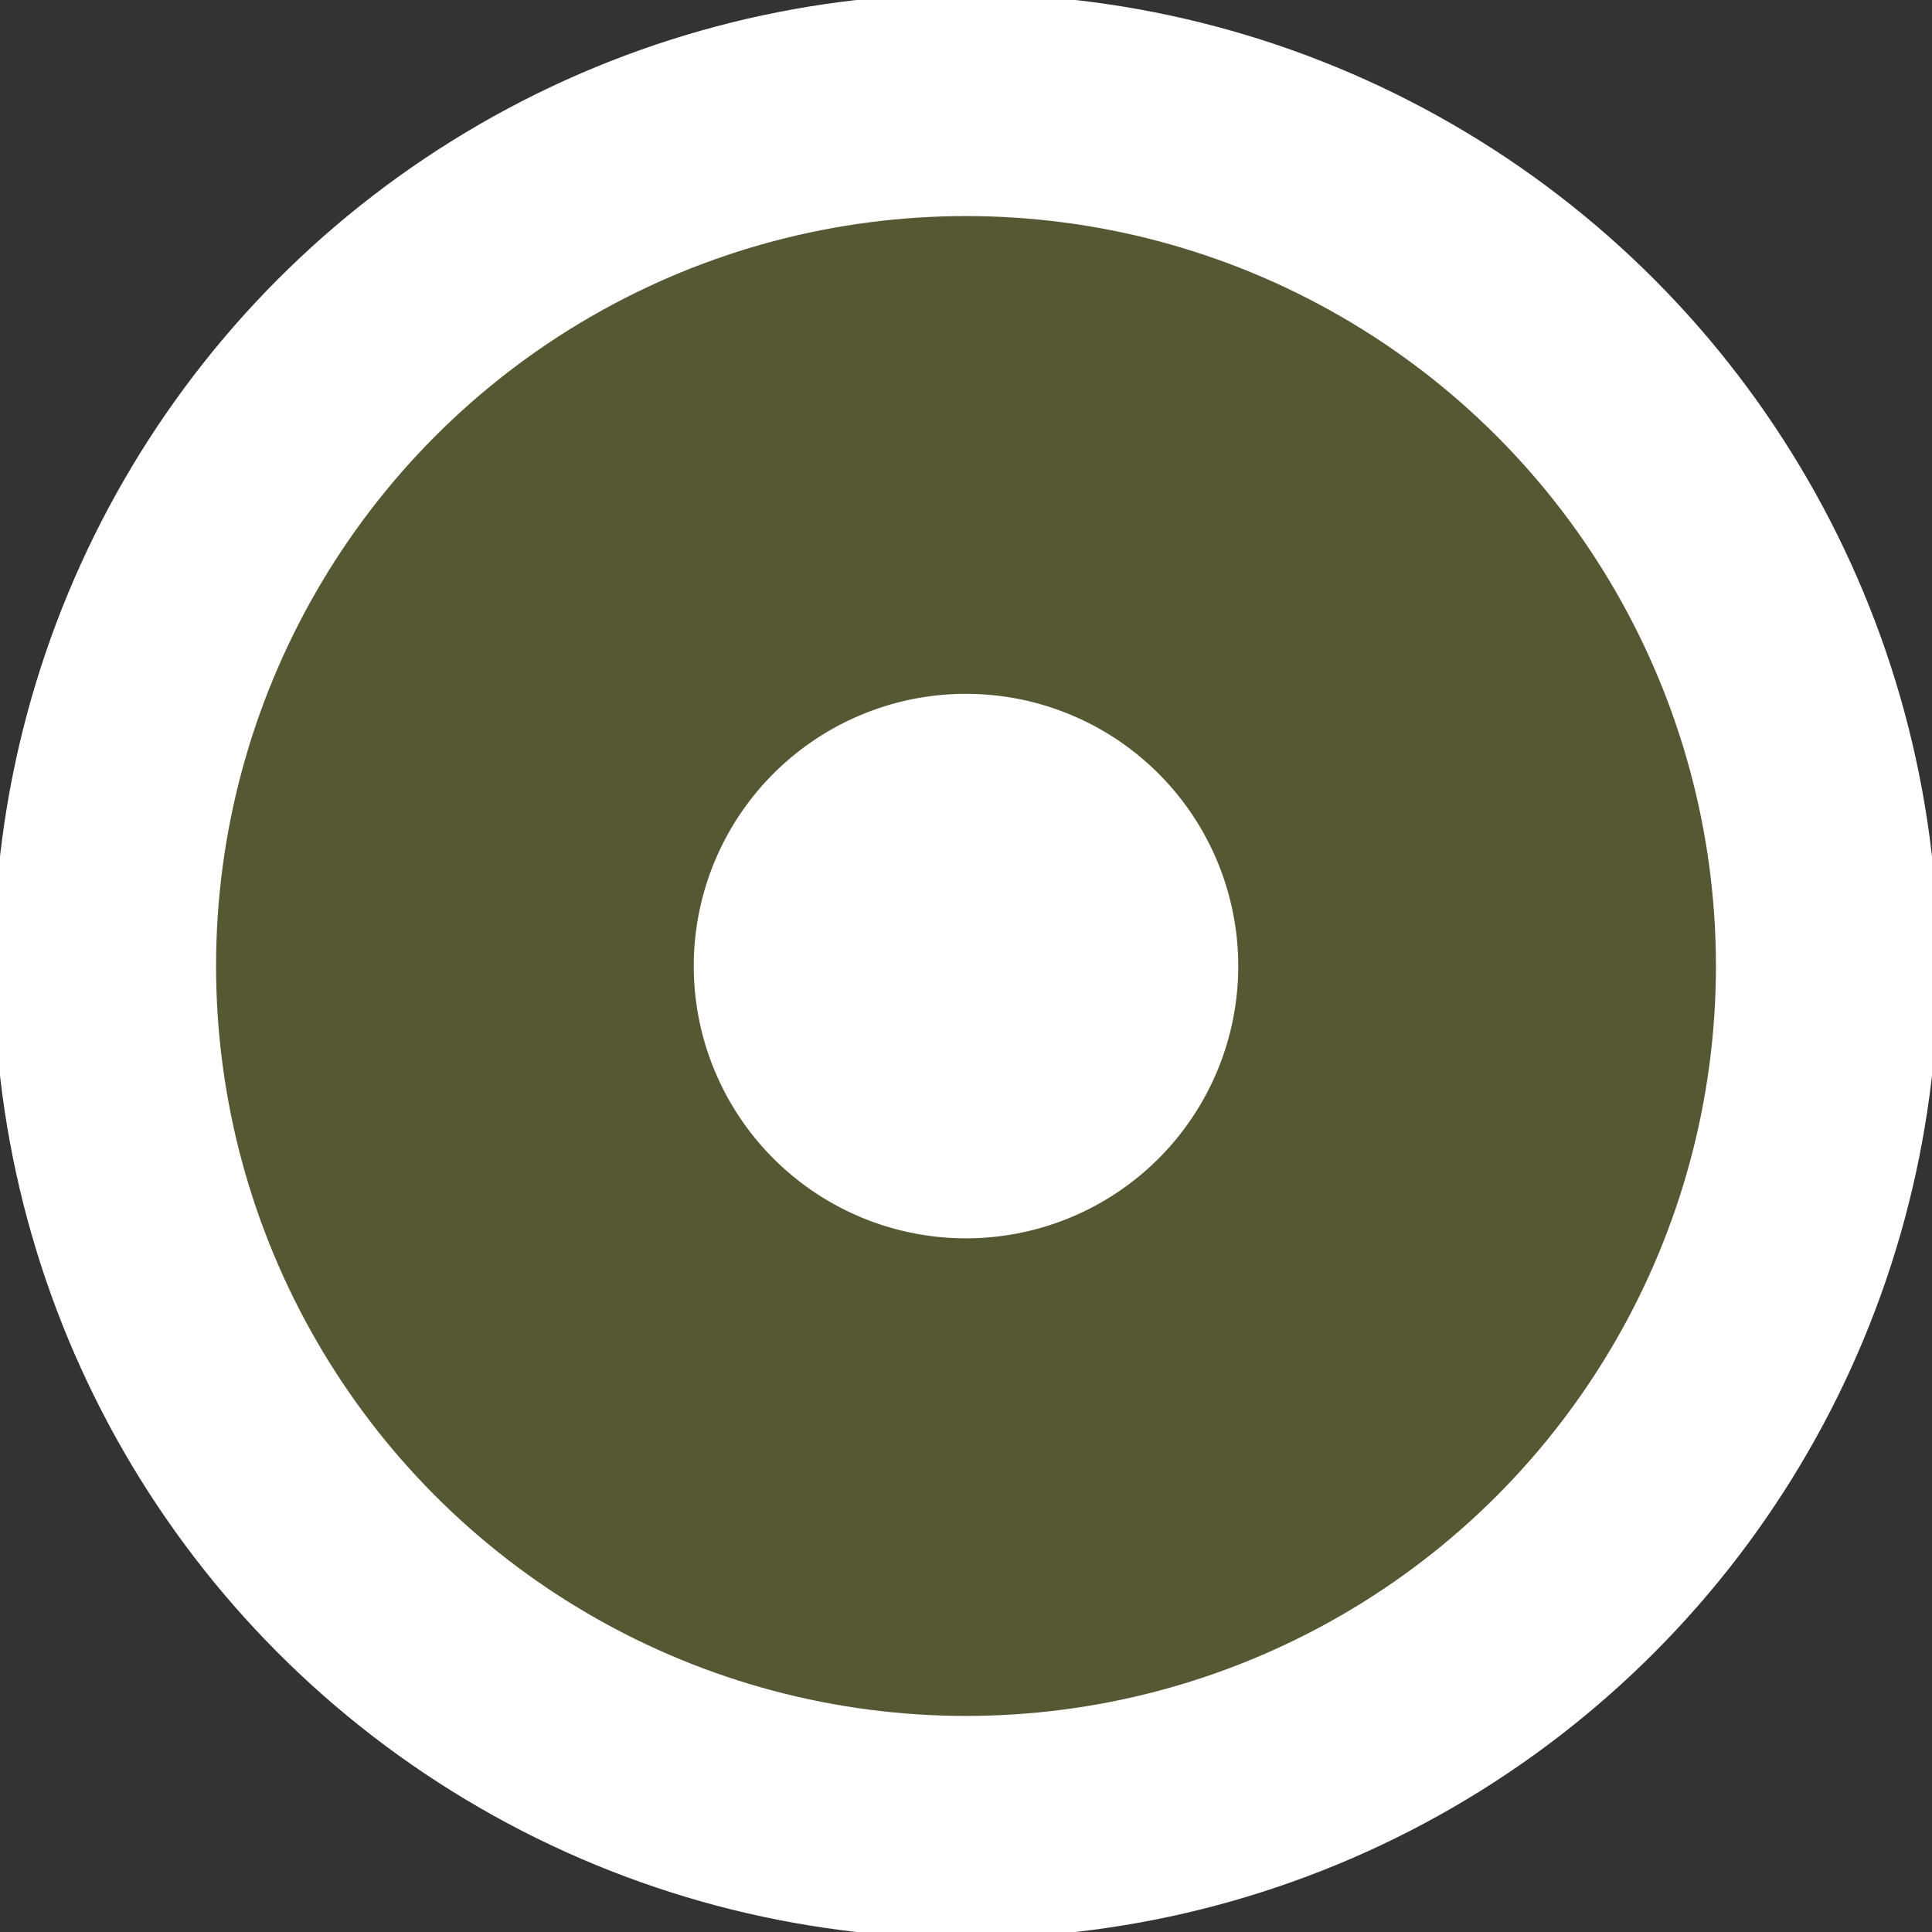 <svg xmlns="http://www.w3.org/2000/svg" xmlns:xlink="http://www.w3.org/1999/xlink" width="43.466" height="43.466" viewBox="0 0 43.466 43.466"><rect x="0" y="0" width="43.466" height="43.466" fill="#333333" stroke="none"/><defs><clipPath id="a"><rect width="43.466" height="43.466" fill="none"/></clipPath><clipPath id="b"><rect width="43.467" height="43.467" fill="none"/></clipPath><clipPath id="c"><rect width="38.745" height="38.745" fill="none"/></clipPath></defs><g clip-path="url(#a)"><g transform="translate(0 0)"><g clip-path="url(#b)"><g transform="translate(2.361 2.361)" opacity="0.59"><g clip-path="url(#c)"><path d="M2.5,21.872A19.372,19.372,0,1,1,21.872,41.245,19.373,19.373,0,0,1,2.5,21.872" transform="translate(-2.5 -2.5)" fill="#6E7133"/></g></g><circle cx="19.372" cy="19.372" r="19.372" transform="translate(2.361 2.361)" fill="none" stroke="#fff" stroke-miterlimit="10" stroke-width="5"/><path d="M16.528,22.654a6.125,6.125,0,1,1,6.126,6.126,6.126,6.126,0,0,1-6.126-6.126" transform="translate(-0.92 -0.92)" fill="#fff"/></g></g></g></svg>
